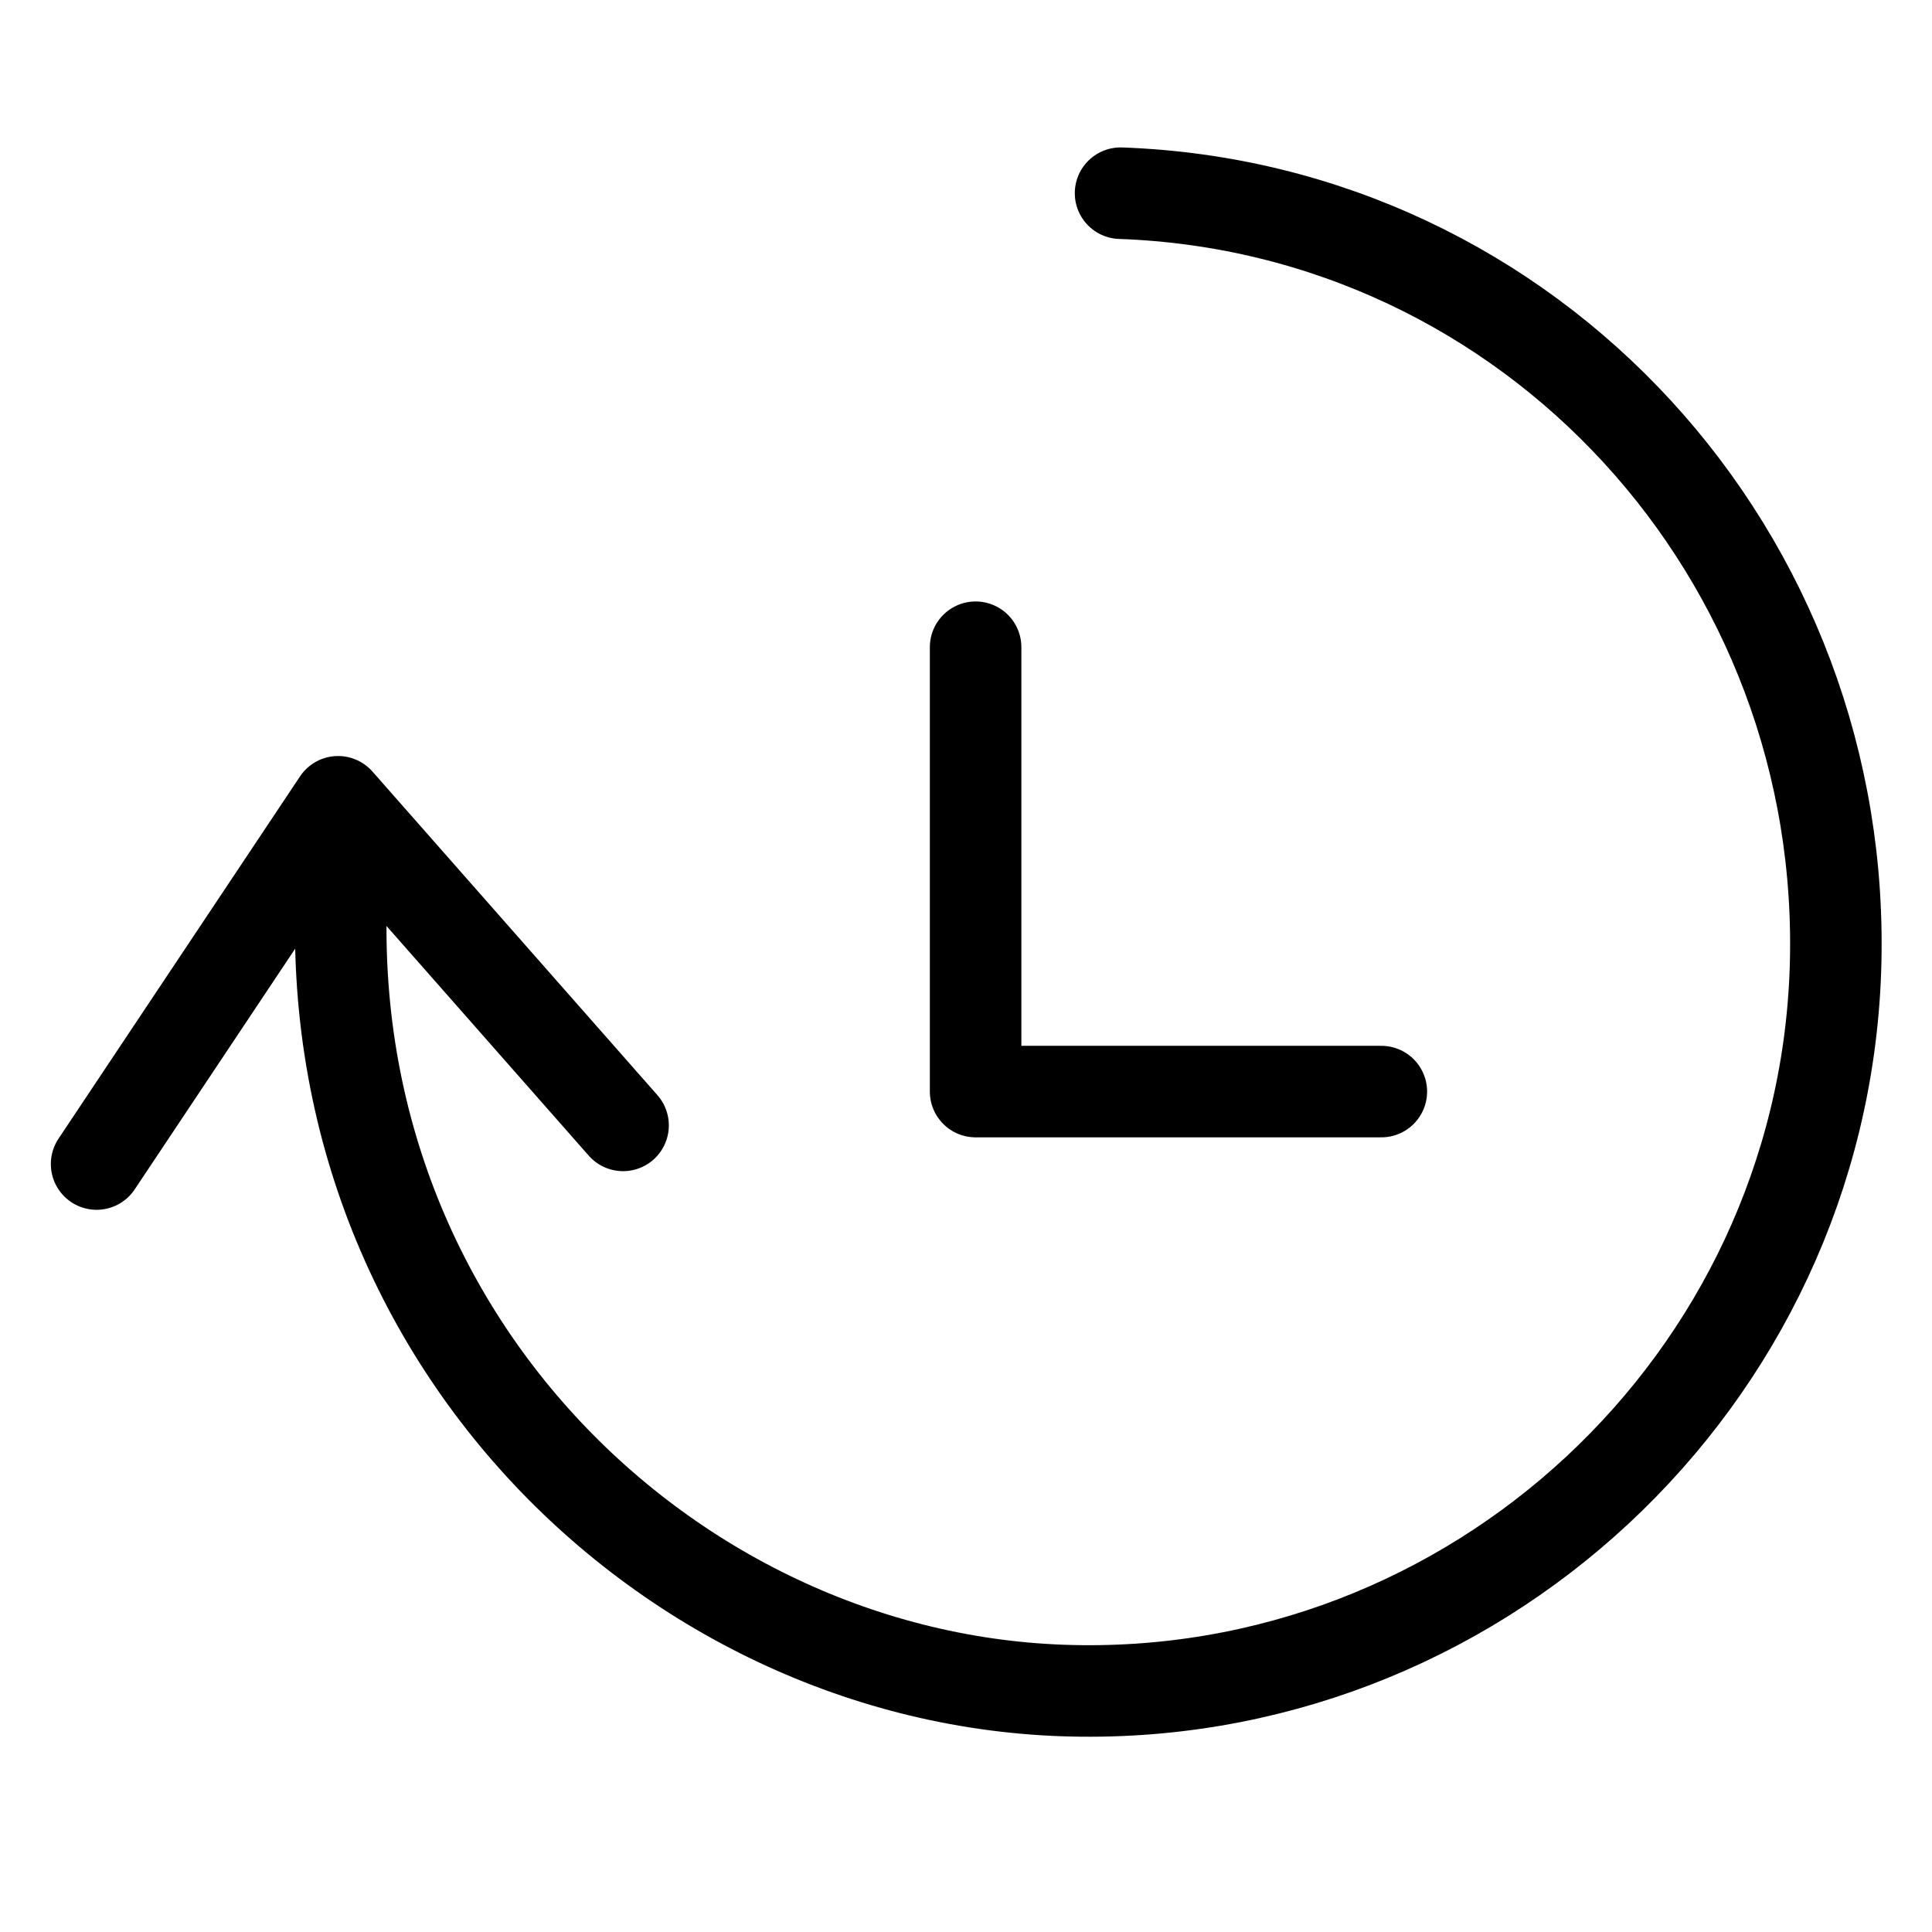 <svg width="40" height="40" viewBox="0 0 40 40" fill="none" xmlns="http://www.w3.org/2000/svg">
<mask id="mask0_14397_413823" style="mask-type:alpha" maskUnits="userSpaceOnUse" x="0" y="0" width="40" height="40">
<path d="M40 0H0V40H40V0Z" fill="white"/>
</mask>
<g mask="url(#mask0_14397_413823)">
<path d="M2 24.1L7 16.6L12.9 23.3" stroke="black" stroke-width="1.895" stroke-linecap="round" stroke-linejoin="round"/>
<path d="M7.2 17C5.9 27 13.5 34.7 22 35C30.5 35.3 37.7 28.6 38 20.1C38.3 11.5 31.7 4.3 23.2 4" stroke="black" stroke-width="1.895" stroke-linecap="round" stroke-linejoin="round"/>
<path d="M20.199 13.4V22.6H28.599" stroke="black" stroke-width="1.895" stroke-linecap="round" stroke-linejoin="round"/>
</g>
</svg>
